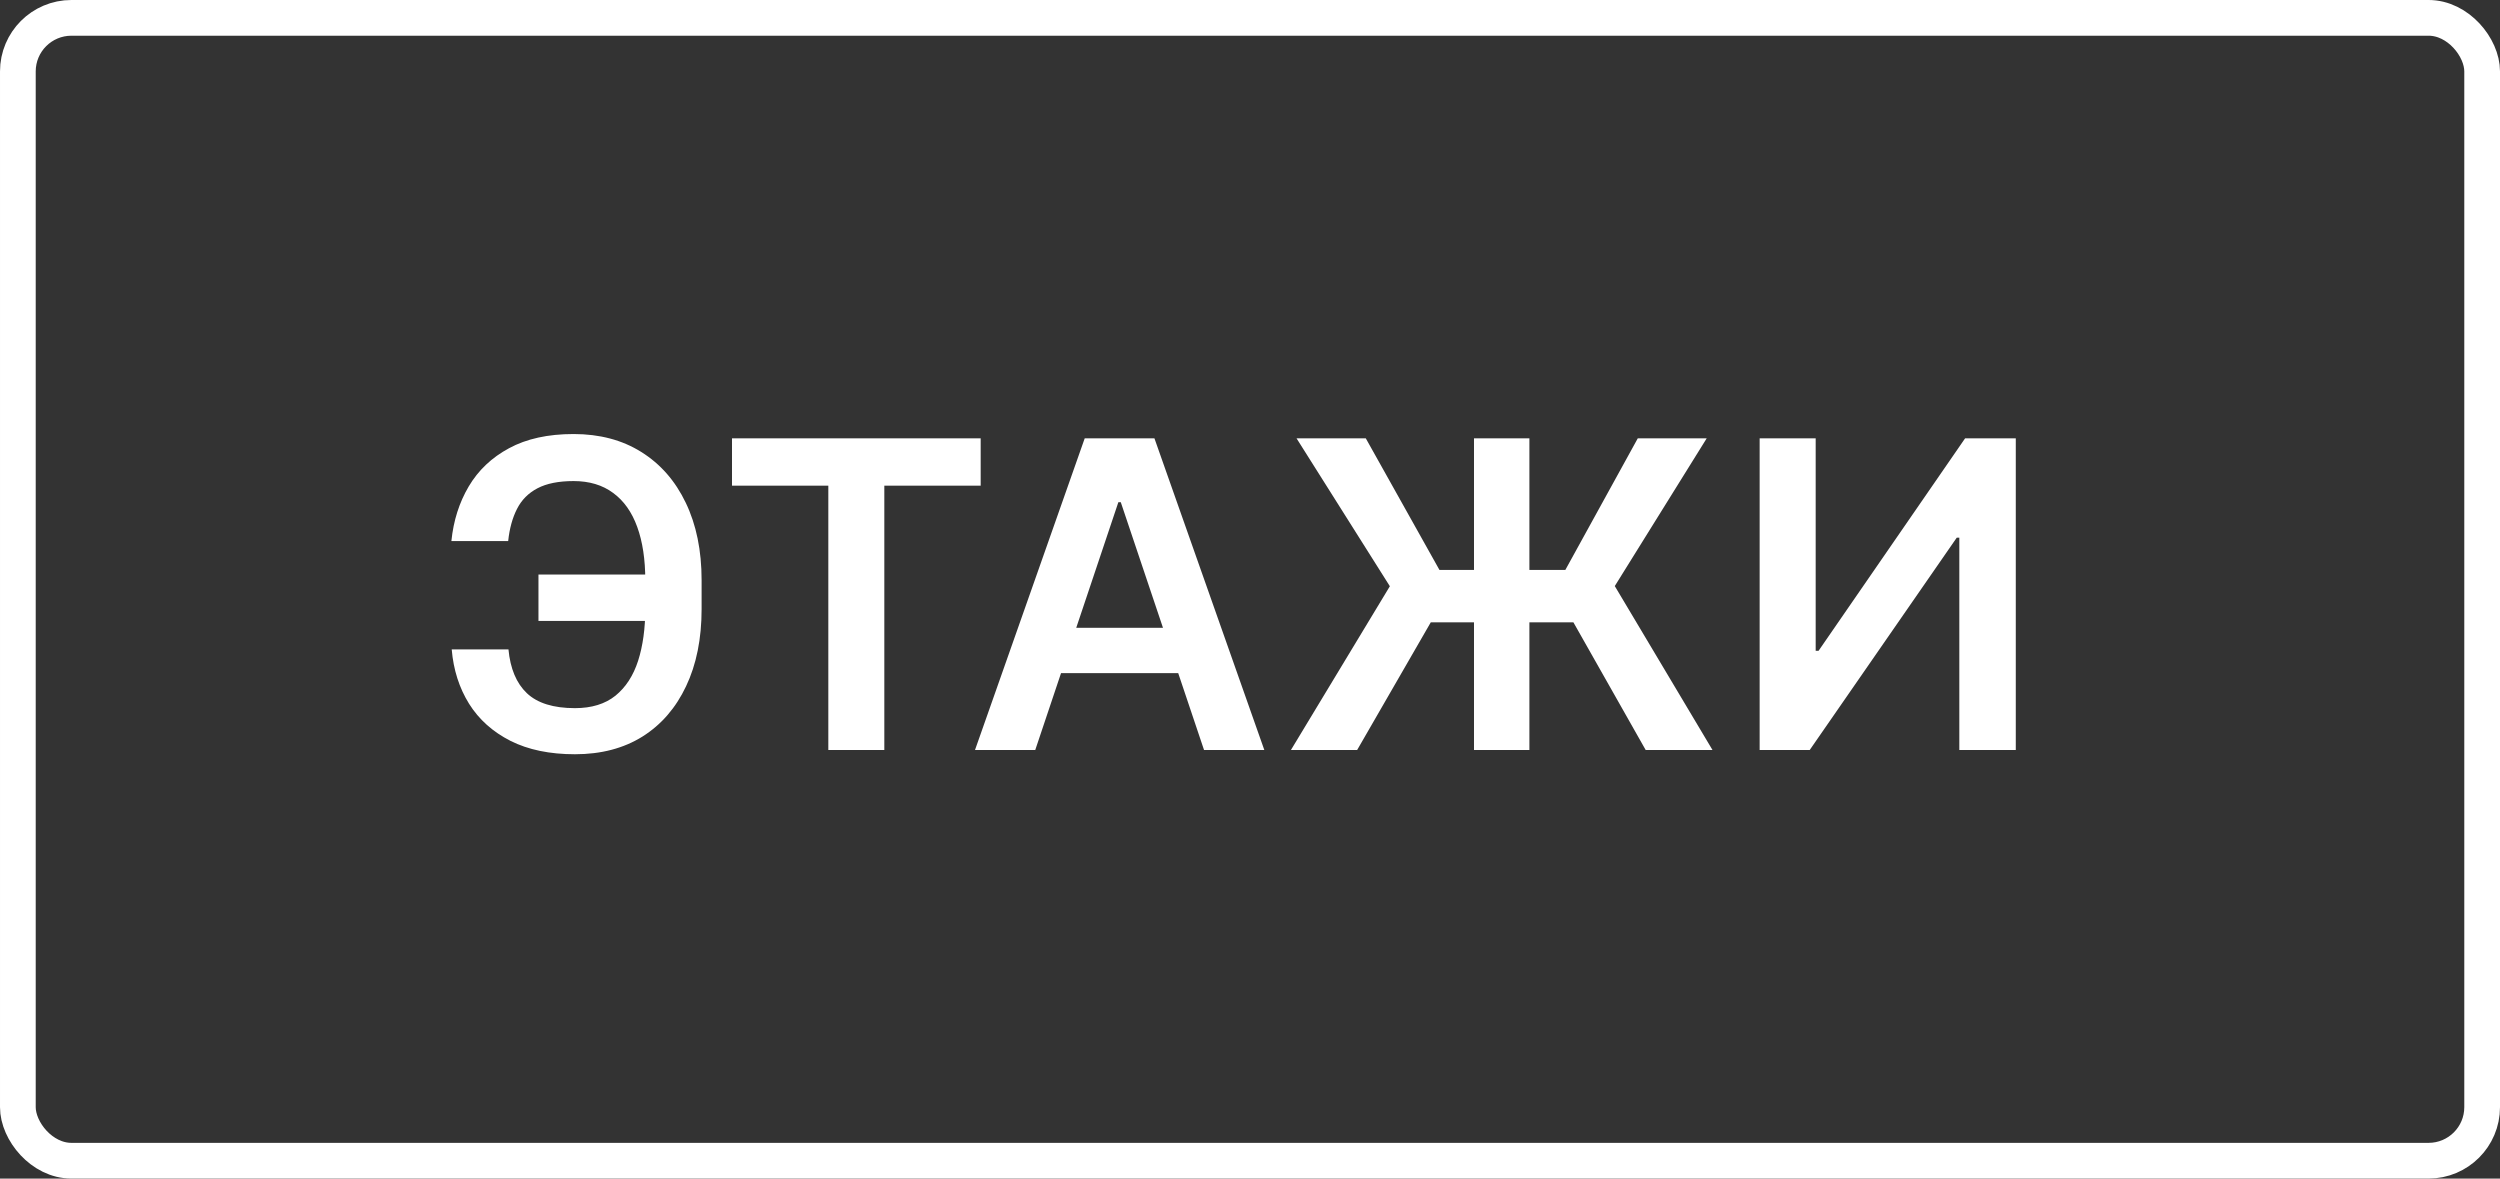 <svg width="70" height="33" viewBox="0 0 70 33" fill="none" xmlns="http://www.w3.org/2000/svg">
<rect x="0" y="0" width="70" height="33" fill="#333333" stroke="none"/>
<rect x="0.5" y="0.5" width="69" height="32" rx="1.5" stroke="white"/>
<path d="M18.78 16.087V17.386H15.077V16.087H18.78ZM12.648 18.183H14.237C14.288 18.723 14.46 19.132 14.753 19.41C15.048 19.689 15.497 19.828 16.099 19.828C16.565 19.828 16.943 19.712 17.233 19.479C17.523 19.243 17.734 18.916 17.868 18.499C18.001 18.081 18.068 17.595 18.068 17.041V16.249C18.068 15.666 17.993 15.168 17.842 14.753C17.692 14.338 17.467 14.021 17.169 13.803C16.871 13.581 16.501 13.47 16.061 13.47C15.643 13.47 15.307 13.537 15.051 13.671C14.796 13.804 14.604 13.997 14.476 14.25C14.348 14.5 14.266 14.8 14.229 15.149H12.639C12.696 14.581 12.858 14.071 13.125 13.619C13.392 13.168 13.768 12.811 14.254 12.55C14.74 12.286 15.342 12.153 16.061 12.153C16.791 12.153 17.423 12.321 17.957 12.656C18.494 12.992 18.909 13.466 19.202 14.079C19.497 14.693 19.645 15.415 19.645 16.244V17.054C19.645 17.884 19.5 18.604 19.21 19.215C18.923 19.822 18.516 20.293 17.987 20.625C17.459 20.954 16.829 21.119 16.099 21.119C15.392 21.119 14.79 20.994 14.293 20.744C13.796 20.491 13.409 20.145 13.133 19.704C12.858 19.261 12.696 18.754 12.648 18.183ZM20.496 13.598V12.273H27.459V13.598H24.761V21H23.193V13.598H20.496ZM28.987 21H27.3L30.372 12.273H32.324L35.401 21H33.713L31.382 14.062H31.314L28.987 21ZM29.043 17.578H33.645V18.848H29.043V17.578ZM42.823 12.273V21H41.272V12.273H42.823ZM36.146 21L38.916 16.415L36.303 12.273H38.242L40.305 15.959H43.829L45.858 12.273H47.788L45.214 16.41L47.95 21H46.079L44.055 17.425H40.062L38 21H36.146ZM49.27 12.273H50.839V18.222H50.92L55.023 12.273H56.442V21H54.861V15.055H54.789L50.672 21H49.27V12.273Z" fill="white"/>
</svg>
